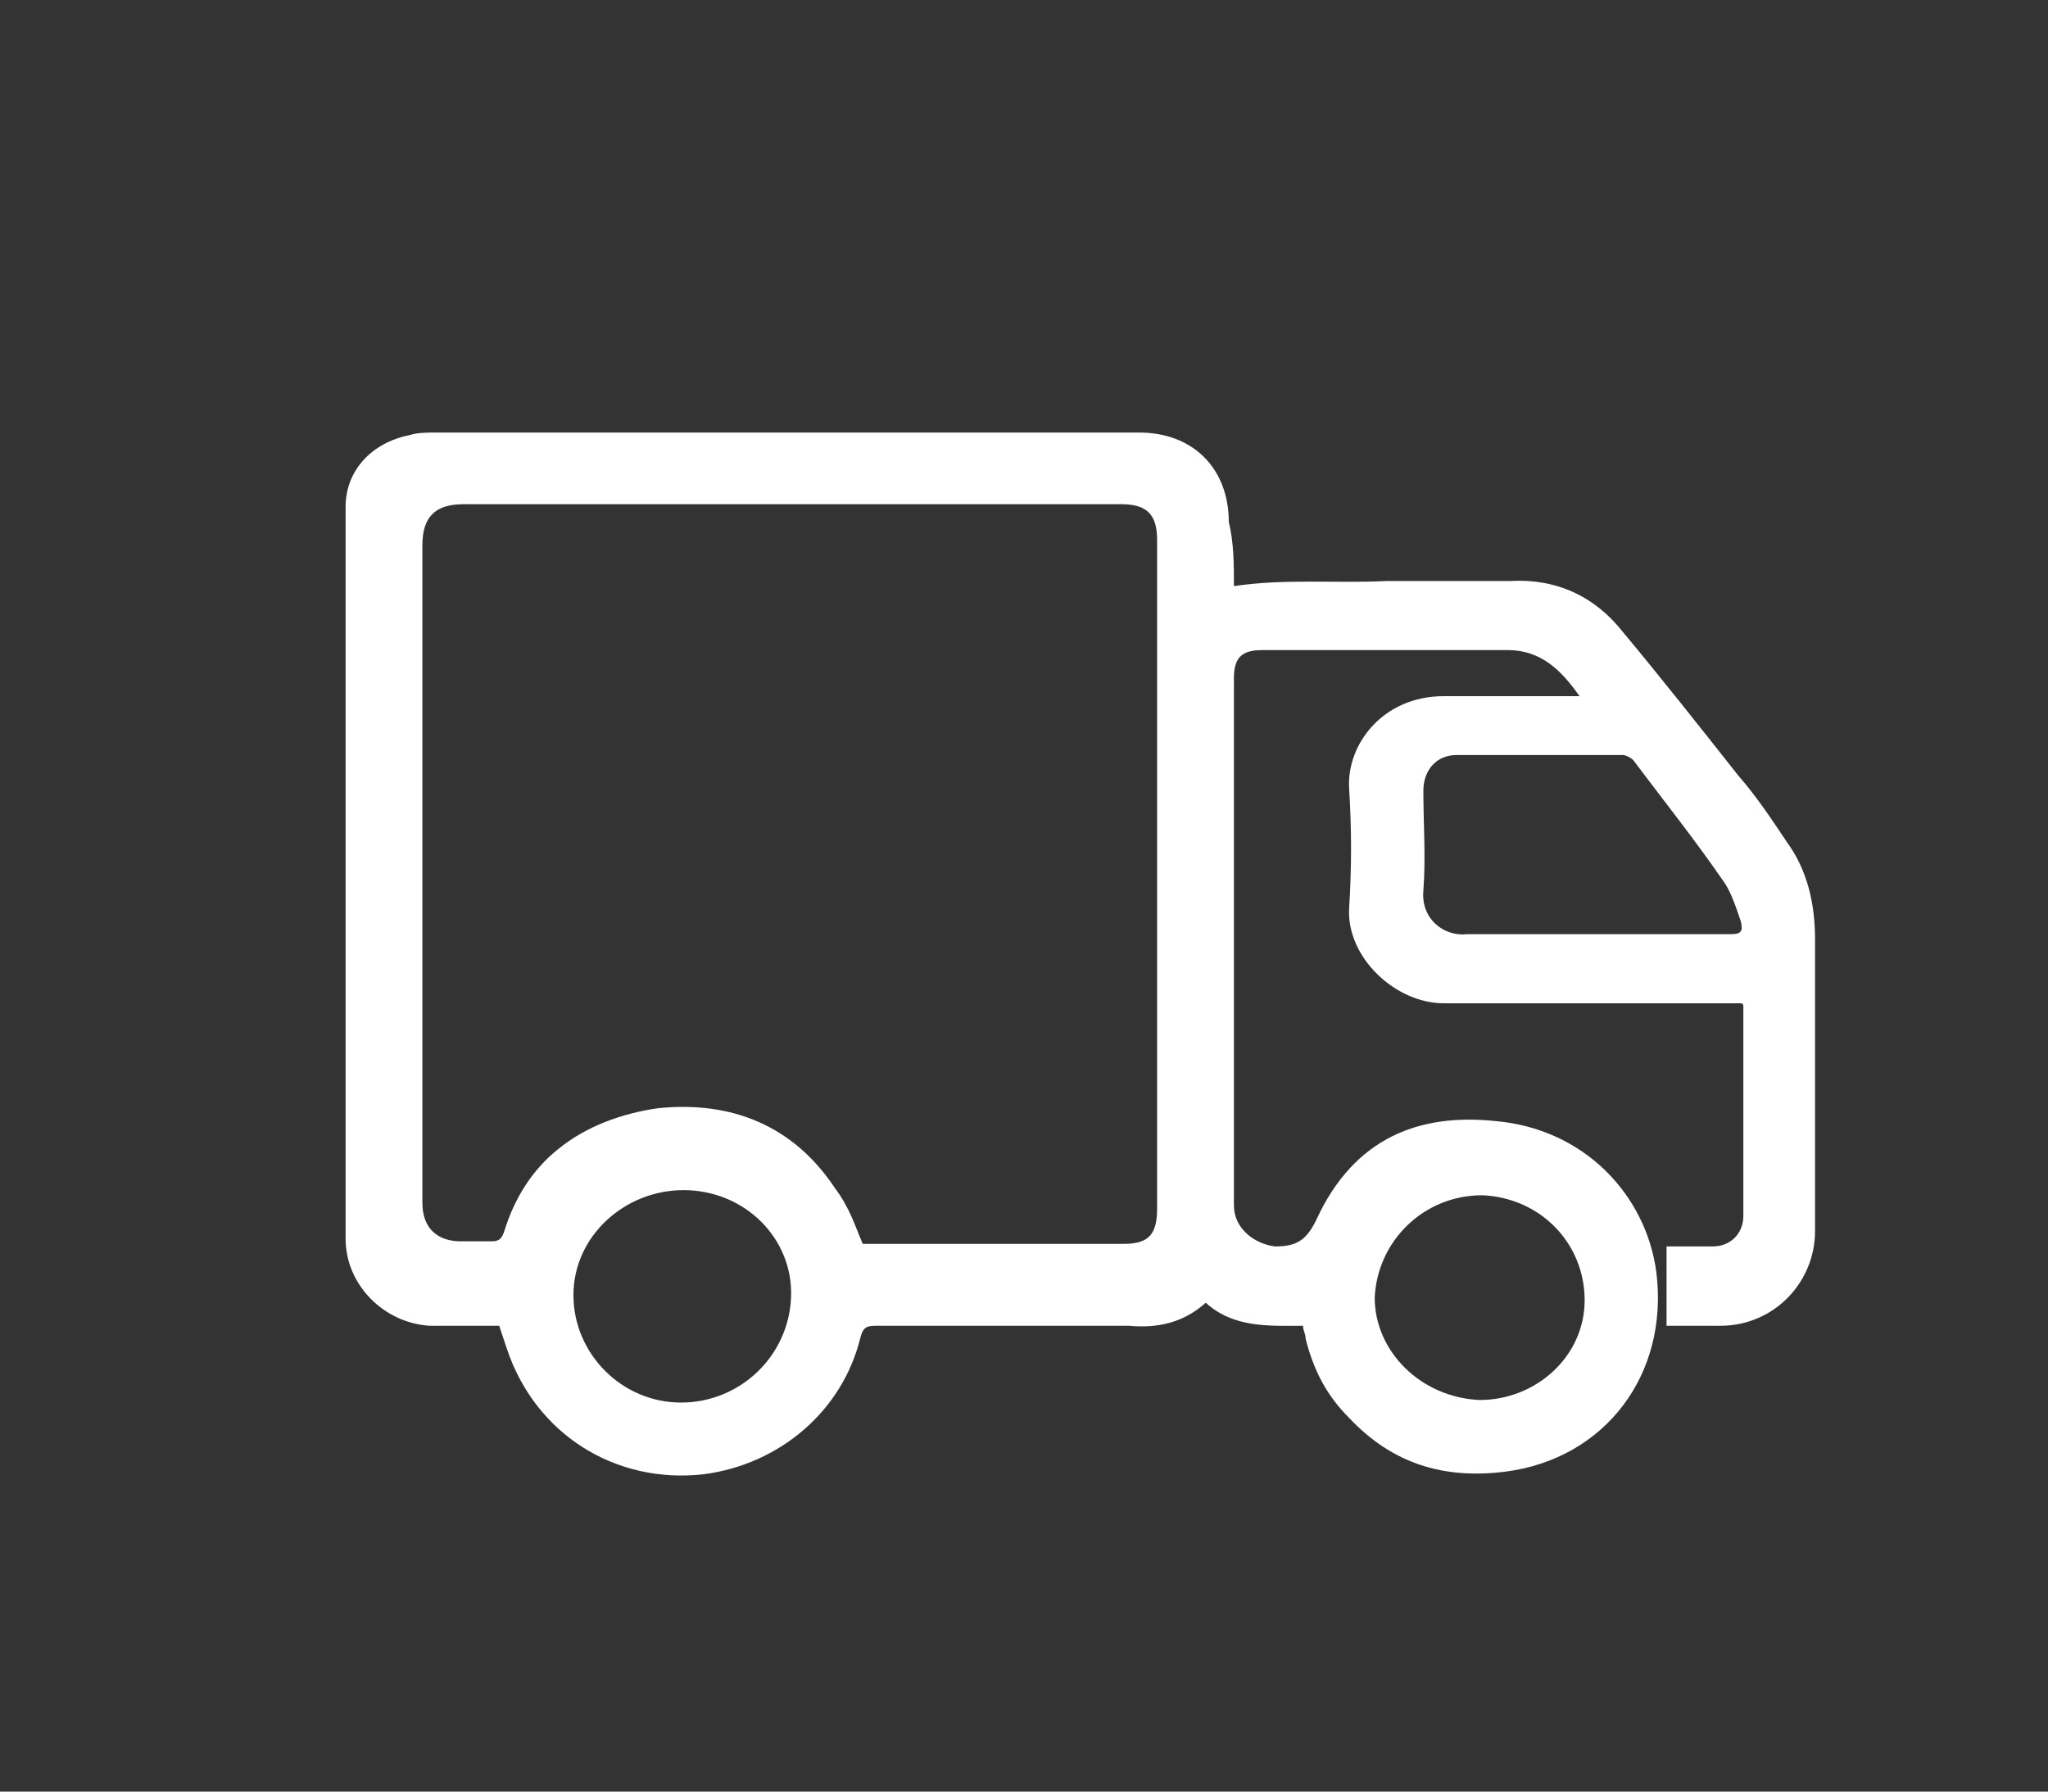 <?xml version="1.0" encoding="UTF-8"?> <svg xmlns="http://www.w3.org/2000/svg" xmlns:xlink="http://www.w3.org/1999/xlink" version="1.1" id="Слой_1" x="0px" y="0px" viewBox="0 0 80 70" style="enable-background:new 0 0 80 70;" xml:space="preserve"><rect x="0" y="0" width="80" height="70" fill="#333333" stroke="none"/> <style type="text/css"> .st0{fill:#FFFFFF;} </style> <path class="st0" d="M48.2,22.9c2-0.3,4-0.1,6-0.2c1.6,0,3.2,0,4.8,0c1.8-0.1,3.3,0.6,4.4,2c1.5,1.8,3,3.7,4.5,5.6 c0.7,0.8,1.3,1.7,1.9,2.6c0.8,1.1,1.1,2.4,1.1,3.8c0,3.8,0,7.6,0,11.4c0,2-1.6,3.7-3.7,3.7c-0.7,0-1.4,0-2.1,0c0-1,0-2.1,0-3.1 c0.6,0,1.2,0,1.8,0c0.7,0,1.2-0.5,1.2-1.2c0-2.7,0-5.5,0-8.2c0,0,0-0.1-0.1-0.1c-1,0-2,0-3.1,0c-2.8,0-5.7,0-8.5,0 c-1.9,0-3.8-1.8-3.7-3.7c0.1-1.6,0.1-3.1,0-4.7c-0.1-1.7,1.3-3.6,3.7-3.6c1.7,0,3.4,0,5.1,0c0,0,0.1,0,0.2,0c-0.7-1-1.5-1.8-2.8-1.8 c-3.2,0-6.4,0-9.6,0c-0.8,0-1.1,0.3-1.1,1.1c0,6.9,0,13.8,0,20.6c0,0.9,0.8,1.5,1.6,1.6c0.8,0,1.2-0.2,1.6-1c1.5-3.3,4.1-4.2,7-3.9 c3.5,0.3,5.9,2.9,6.3,5.9c0.5,4-2,7.3-5.9,7.8c-2.4,0.3-4.4-0.3-6.1-2.1c-0.9-0.9-1.4-1.9-1.7-3.1c0-0.2-0.1-0.3-0.1-0.5 c-1.3,0-2.7,0.1-3.8-0.9c-0.9,0.8-1.9,1-3,0.9c-3.3,0-6.6,0-9.9,0c-0.4,0-0.5,0.1-0.6,0.5c-0.7,2.8-3.1,4.9-6.1,5.3 c-3.5,0.4-6.6-1.6-7.7-4.9c-0.1-0.3-0.2-0.6-0.3-0.9c-0.9,0-1.8,0-2.7,0c-1.8-0.1-3.3-1.6-3.3-3.4c0-9.5,0-19,0-28.6 c0-1.4,1-2.5,2.5-2.8c0.3-0.1,0.7-0.1,1-0.1c9.2,0,18.3,0,27.5,0c2.1,0,3.5,1.4,3.5,3.5C48.2,21.2,48.2,22.1,48.2,22.9z M33.7,48.6 c0.1,0,0.2,0,0.4,0c3.3,0,6.5,0,9.8,0c1,0,1.3-0.4,1.3-1.4c0-8.7,0-17.4,0-26.1c0-1-0.4-1.4-1.4-1.4c-8.6,0-17.1,0-25.7,0 c-1.1,0-1.6,0.5-1.6,1.6c0,8.6,0,17.1,0,25.7c0,1,0.6,1.5,1.5,1.5c0.4,0,0.8,0,1.2,0c0.3,0,0.4-0.1,0.5-0.4c0.4-1.3,1.1-2.4,2.1-3.2 c1.1-0.9,2.5-1.4,3.9-1.6c2.9-0.3,5.3,0.7,6.9,3.1C33.2,47.2,33.4,47.9,33.7,48.6z M62.3,36.5C62.3,36.5,62.3,36.5,62.3,36.5 c1.8,0,3.5,0,5.3,0c0.4,0,0.5-0.1,0.4-0.5c-0.2-0.6-0.4-1.2-0.7-1.6c-1.1-1.6-2.3-3.1-3.5-4.7c-0.1-0.1-0.3-0.2-0.4-0.2 c-2.2,0-4.4,0-6.5,0c-0.8,0-1.3,0.6-1.3,1.4c0,1.3,0.1,2.6,0,3.9c-0.1,1.1,0.8,1.8,1.7,1.7C59,36.5,60.6,36.5,62.3,36.5z M26.7,46.5 c-2.3,0-4.3,1.8-4.3,4.1c0,2.3,1.9,4.2,4.2,4.2c2.3,0,4.2-1.8,4.3-4.1C31,48.4,29.1,46.5,26.7,46.5z M57.8,54.7 c2.2,0,4.1-1.7,4.1-3.9c0-2.2-1.7-4-4-4.1c-2.3,0-4.1,1.8-4.2,4C53.7,52.8,55.5,54.6,57.8,54.7z"></path> </svg> 